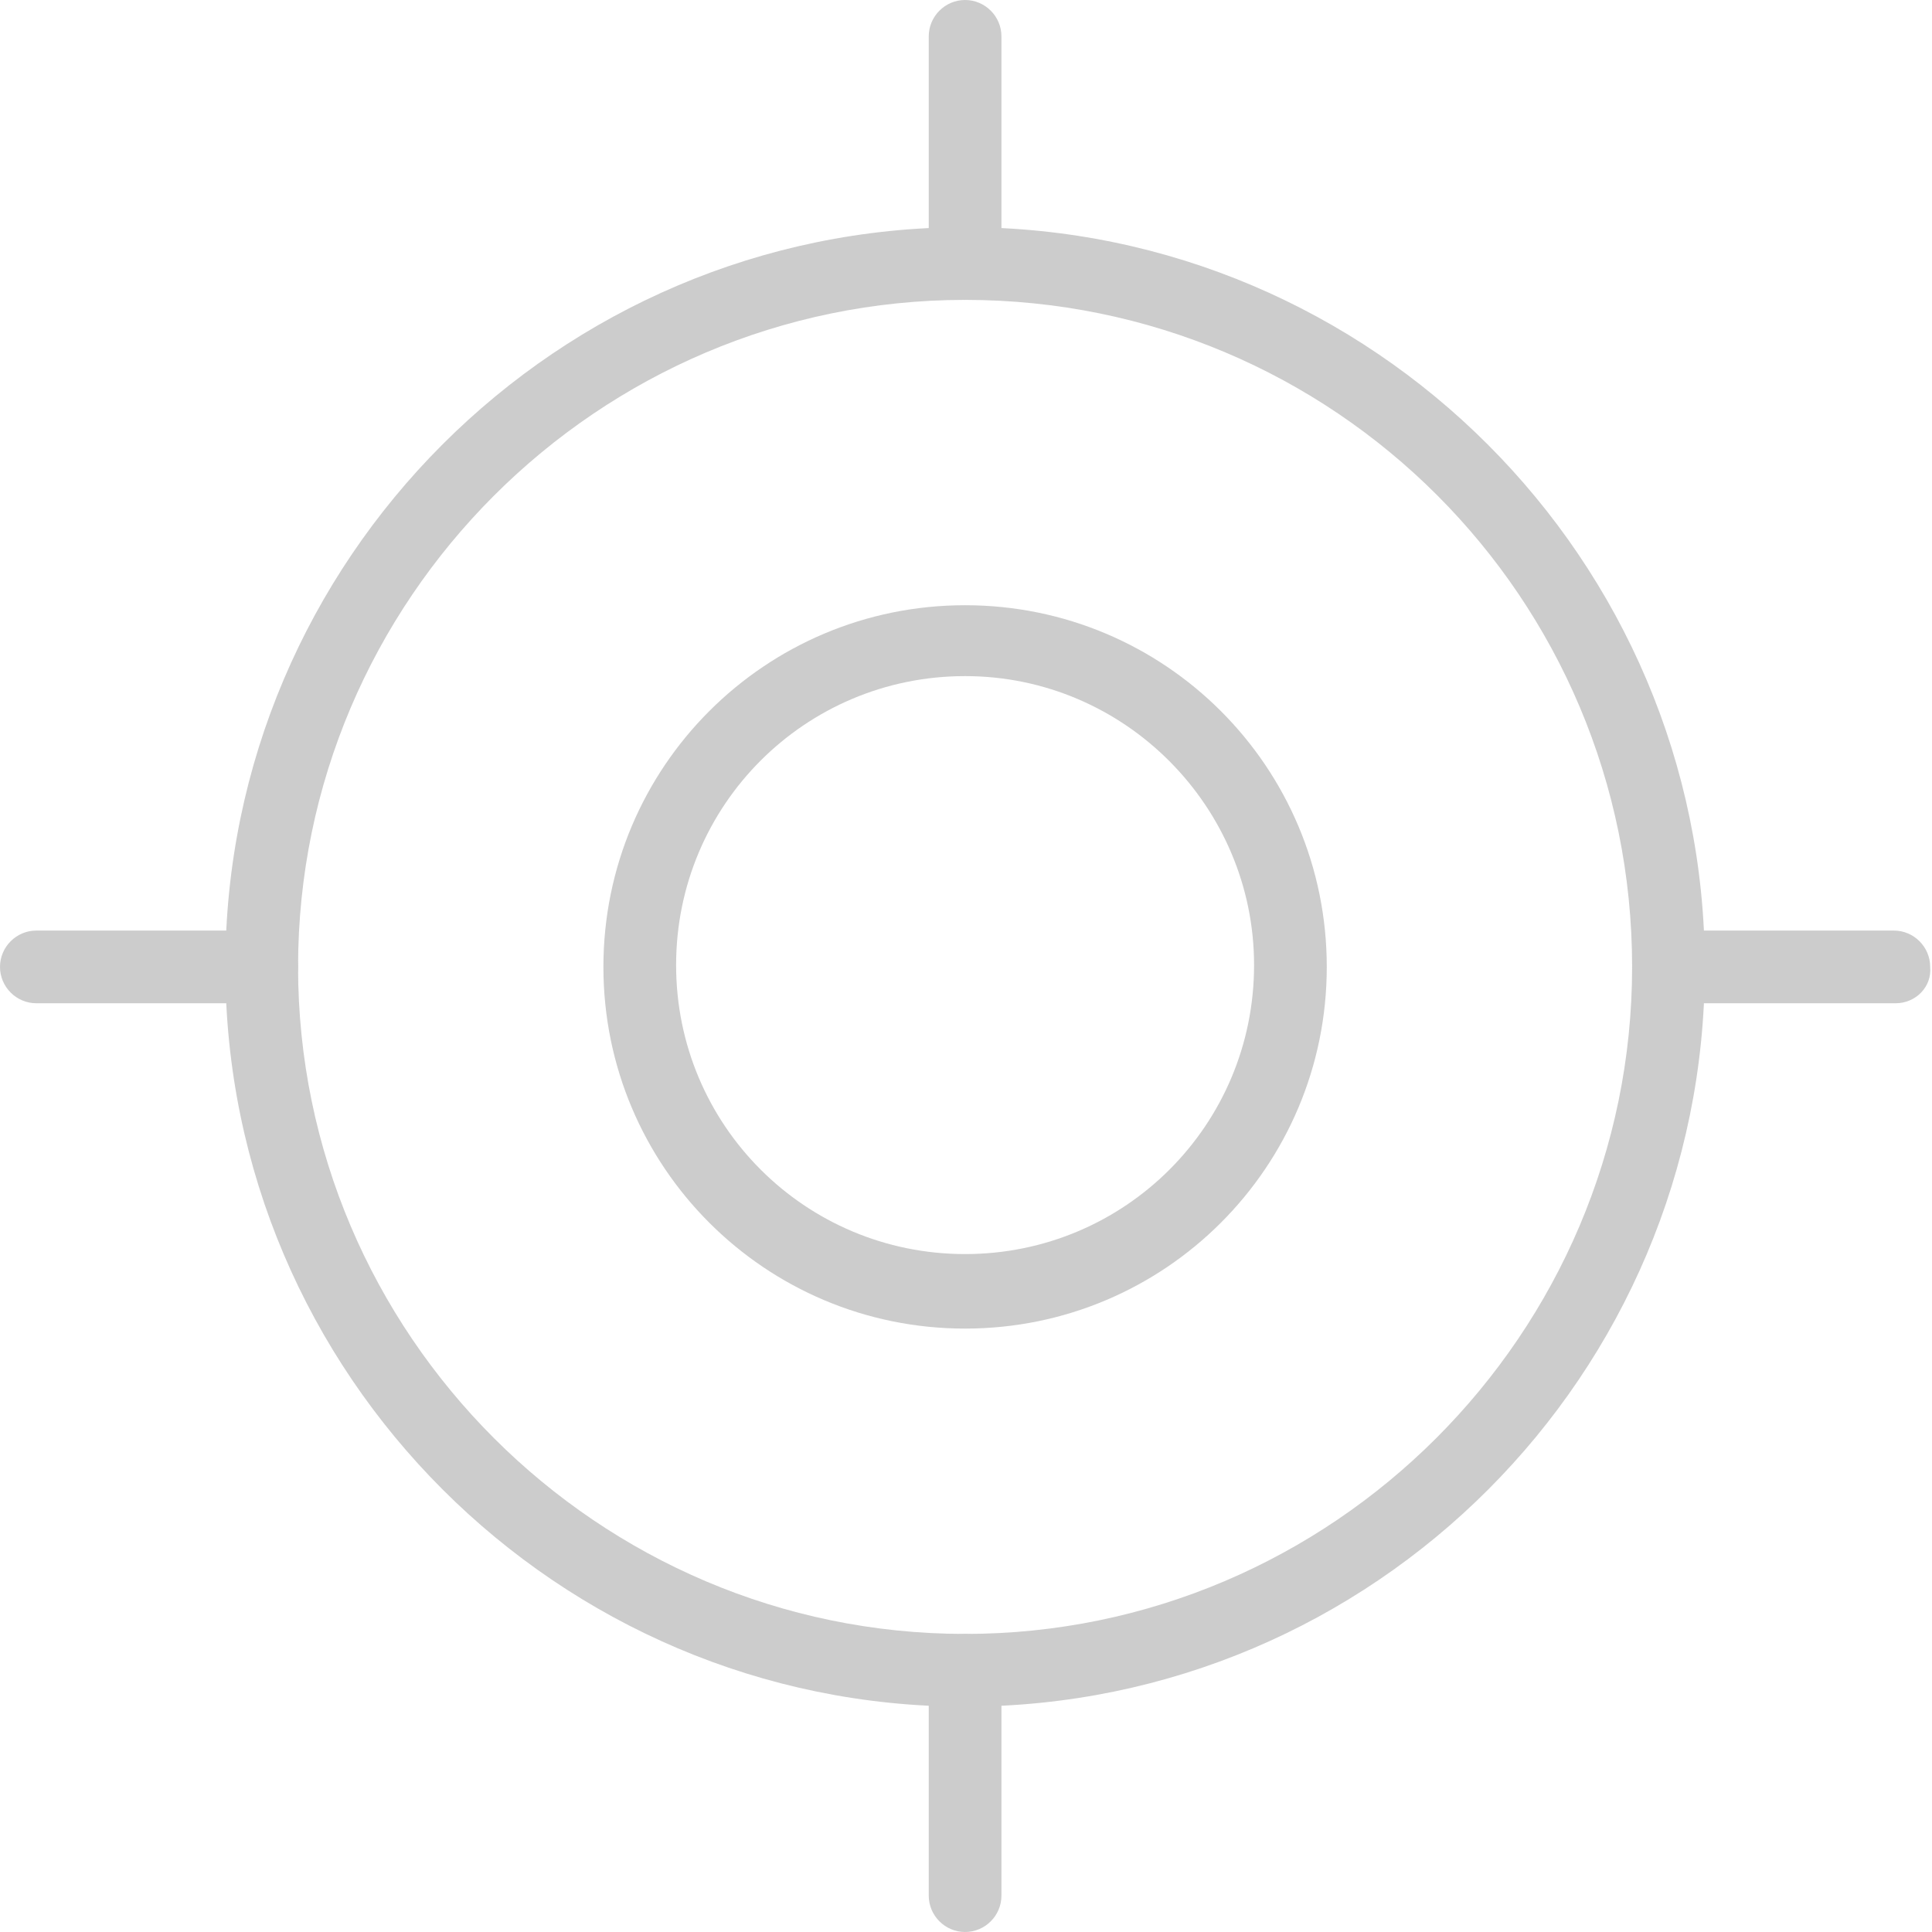 <?xml version="1.0" encoding="utf-8"?>
<!-- Generator: Adobe Illustrator 25.2.1, SVG Export Plug-In . SVG Version: 6.00 Build 0)  -->
<svg version="1.1" id="Layer_1" xmlns="http://www.w3.org/2000/svg" xmlns:xlink="http://www.w3.org/1999/xlink" x="0px" y="0px"
	 viewBox="0 0 106.3 106.3" style="enable-background:new 0 0 106.3 106.3;" xml:space="preserve">
<style type="text/css">
	.st0{fill:#CCCCCC;}
</style>
<path class="st0" d="M53.1,93.9c-22.4,0-40.7-18.3-40.7-40.7s18.3-40.7,40.7-40.7s40.7,18.3,40.7,40.7S75.6,93.9,53.1,93.9z
	 M53.1,16.5c-20.2,0-36.7,16.5-36.7,36.7c0,20.2,16.5,36.7,36.7,36.7s36.7-16.5,36.7-36.7C89.8,32.9,73.4,16.5,53.1,16.5z"/>
<path class="st0" d="M53.1,73.1c-11,0-19.9-8.9-19.9-19.9s8.9-19.9,19.9-19.9S73,42.2,73,53.2S64.1,73.1,53.1,73.1z M53.1,37.2
	c-8.8,0-15.9,7.1-15.9,15.9c0,8.8,7.1,15.9,15.9,15.9c8.8,0,15.9-7.1,15.9-15.9C69,44.4,61.9,37.2,53.1,37.2z"/>
<path class="st0" d="M53.1,16.5c-1.1,0-2-0.9-2-2V2c0-1.1,0.9-2,2-2c1.1,0,2,0.9,2,2v12.5C55.1,15.6,54.2,16.5,53.1,16.5z"/>
<path class="st0" d="M53.1,106.3c-1.1,0-2-0.9-2-2V91.9c0-1.1,0.9-2,2-2c1.1,0,2,0.9,2,2v12.4C55.1,105.4,54.2,106.3,53.1,106.3z"/>
<path class="st0" d="M14.4,55.2H2c-1.1,0-2-0.9-2-2c0-1.1,0.9-2,2-2h12.4c1.1,0,2,0.9,2,2C16.4,54.3,15.5,55.2,14.4,55.2z"/>
<path class="st0" d="M104.3,55.2H91.8c-1.1,0-2-0.9-2-2c0-1.1,0.9-2,2-2h12.4c1.1,0,2,0.9,2,2C106.3,54.3,105.4,55.2,104.3,55.2z"/>
</svg>
